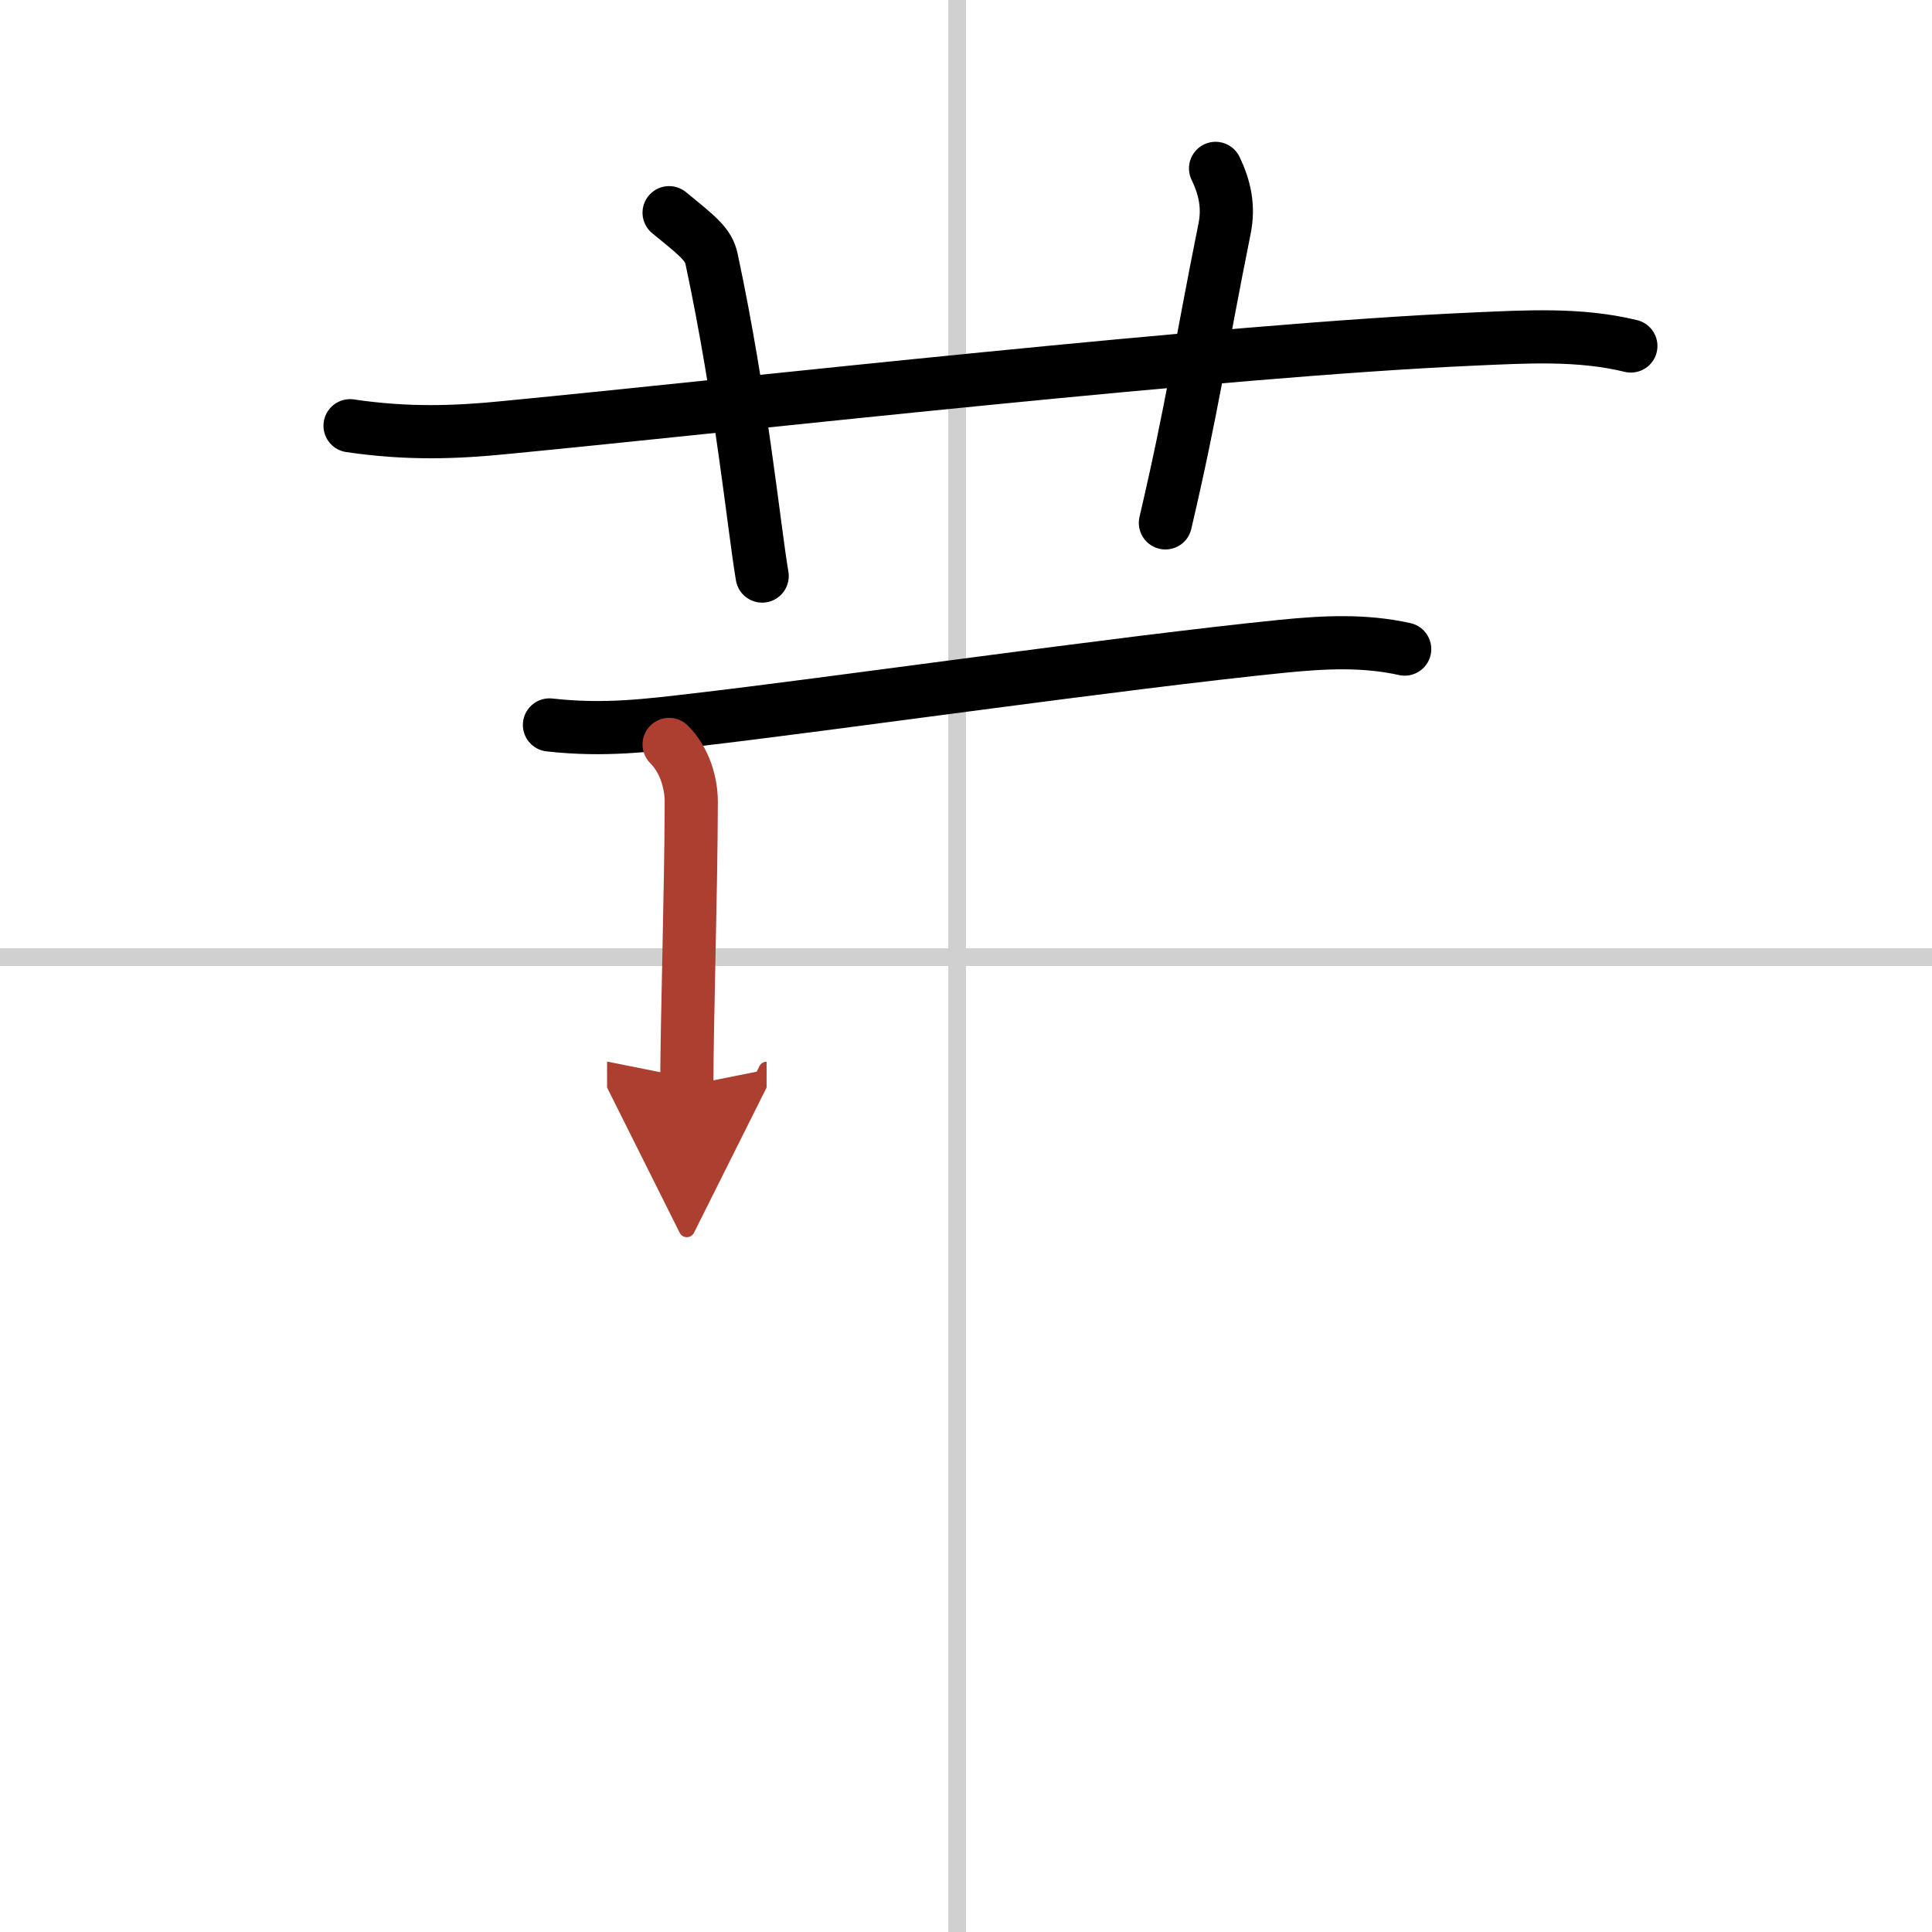 <svg width="400" height="400" viewBox="0 0 109 109" xmlns="http://www.w3.org/2000/svg"><defs><marker id="a" markerWidth="4" orient="auto" refX="1" refY="5" viewBox="0 0 10 10"><polyline points="0 0 10 5 0 10 1 5" fill="#ad3f31" stroke="#ad3f31"/></marker></defs><g fill="none" stroke="#000" stroke-linecap="round" stroke-linejoin="round" stroke-width="3"><rect width="100%" height="100%" fill="#fff" stroke="#fff"/><line x1="54" x2="54" y2="109" stroke="#d0d0d0" stroke-width="1"/><line x2="109" y1="54" y2="54" stroke="#d0d0d0" stroke-width="1"/><path d="m19.75 24.02c3.25 0.48 5.96 0.38 8.76 0.1 13.55-1.31 40.4-4.37 54.62-4.99 2.96-0.13 5.97-0.32 8.88 0.39"/><path d="m37.75 12c1.68 1.37 2.22 1.79 2.4 2.63 1.68 7.88 2.37 15.01 2.85 17.87"/><path d="m68.58 9.5c0.54 1.12 0.75 2.19 0.51 3.39-1.41 7.01-1.8 10.02-3.34 16.61"/><path d="m31 40.9c3.12 0.35 5.6 0.02 8.27-0.29 7.48-0.86 23.96-3.23 33.1-4.15 2.33-0.23 4.58-0.35 6.88 0.16"/><path d="m37.75 42c0.88 0.88 1.25 2.16 1.25 3.25-0.01 4.98-0.25 12.5-0.25 16" marker-end="url(#a)" stroke="#ad3f31"/></g></svg>
